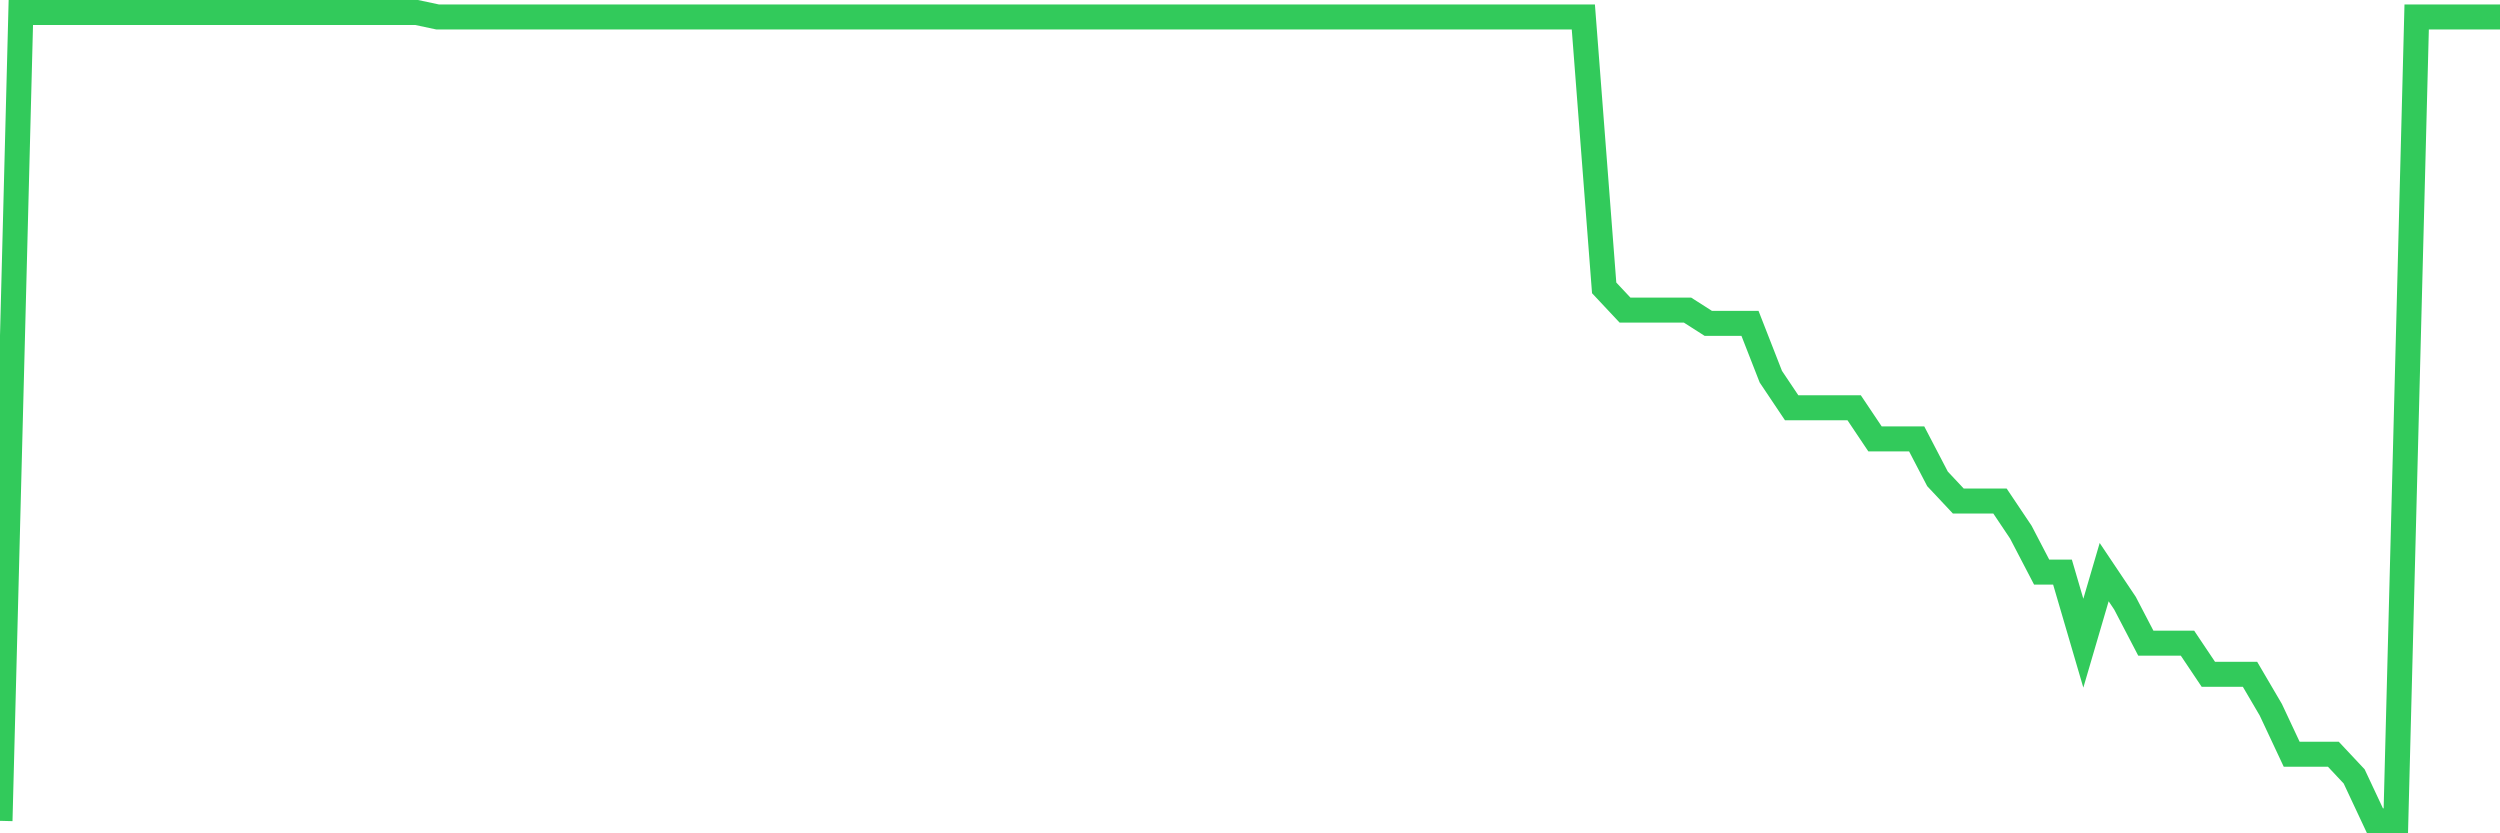 <svg
  xmlns="http://www.w3.org/2000/svg"
  xmlns:xlink="http://www.w3.org/1999/xlink"
  width="120"
  height="40"
  viewBox="0 0 120 40"
  preserveAspectRatio="none"
>
  <polyline
    points="0,39.4 1,0.6 2,0.6 3,0.6 4,0.6 5,0.6 6,0.6 7,0.6 8,0.6 9,0.6 10,0.6 11,0.6 12,0.6 13,0.6 14,0.6 15,0.6 16,0.6 17,0.6 18,0.6 19,0.6 20,0.6 21,0.813 22,0.813 23,0.813 24,0.813 25,0.813 26,0.813 27,0.813 28,0.813 29,0.813 30,0.813 31,0.813 32,0.813 33,0.813 34,0.813 35,0.813 36,0.813 37,0.813 38,0.813 39,0.813 40,0.813 41,0.813 42,0.813 43,0.813 44,0.813 45,0.813 46,0.813 47,0.813 48,0.813 49,0.813 50,0.813 51,0.813 52,0.813 53,0.813 54,0.813 55,0.813 56,0.813 57,0.813 58,0.813 59,0.813 60,0.813 61,0.813 62,0.813 63,0.813 64,0.813 65,0.813 66,0.813 67,0.813 68,0.813 69,0.813 70,0.813 71,0.813 72,0.813 73,0.813 74,0.813 75,0.813 76,0.813 77,13.818 78,14.884 79,14.884 80,14.884 81,14.884 82,15.523 83,15.523 84,15.523 85,18.081 86,19.574 87,19.574 88,19.574 89,19.574 90,21.066 91,21.066 92,21.066 93,22.985 94,24.051 95,24.051 96,24.051 97,25.543 98,27.462 99,27.462 100,30.873 101,27.462 102,28.954 103,30.873 104,30.873 105,30.873 106,32.365 107,32.365 108,32.365 109,34.07 110,36.202 111,36.202 112,36.202 113,37.268 114,39.4 115,39.4 116,0.813 117,0.813 118,0.813 119,0.813 120,0.813"
    fill="none"
    stroke="#32ca5b"
    stroke-width="1.2"
  >
  </polyline>
</svg>